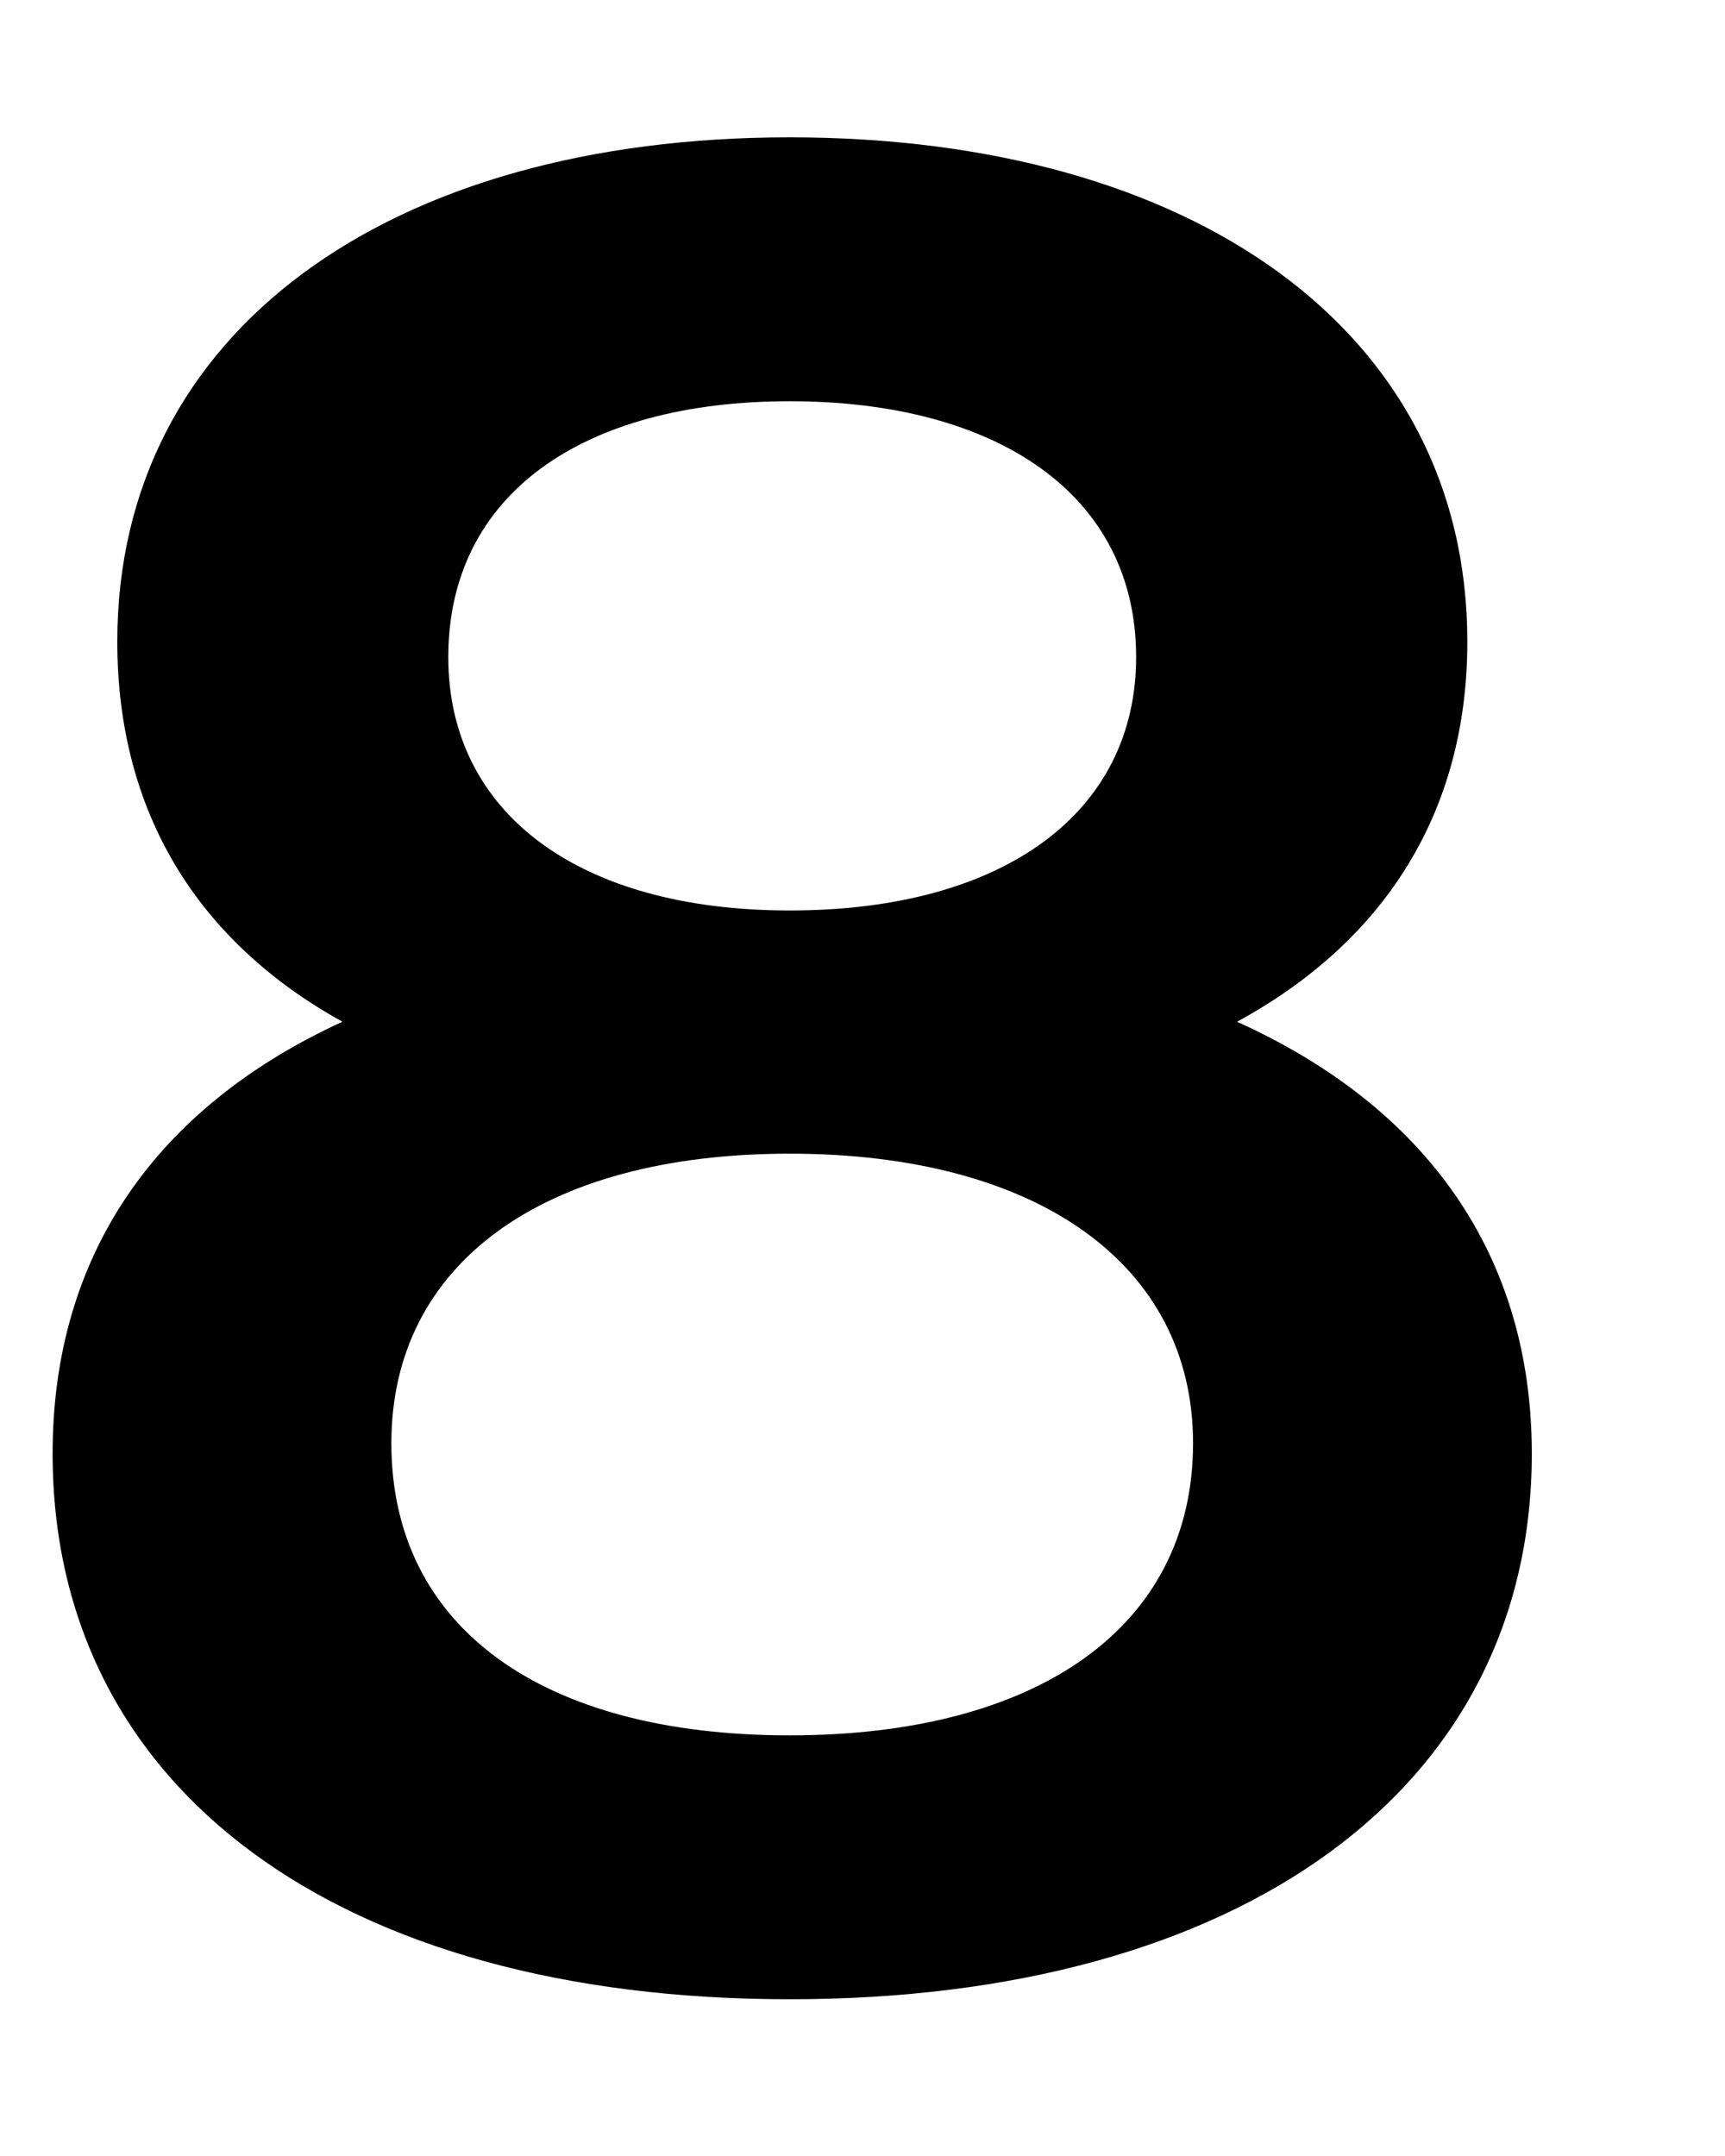 <?xml version="1.0" encoding="UTF-8"?><svg xmlns="http://www.w3.org/2000/svg" xmlns:xlink="http://www.w3.org/1999/xlink" xmlns:avocode="https://avocode.com/" id="SVGDocf533fc502ea341678d1b7d97adbb3b3b" width="8px" height="10px" version="1.1" viewBox="0 0 8 10" aria-hidden="true"><defs><linearGradient class="cerosgradient" data-cerosgradient="true" id="CerosGradient_idb28be5f5a" gradientUnits="userSpaceOnUse" x1="50%" y1="100%" x2="50%" y2="0%"><stop offset="0%" stop-color="#d1d1d1"/><stop offset="100%" stop-color="#d1d1d1"/></linearGradient><linearGradient/></defs><g><g><path d="M3.662,9.273c-2.087,0 -3.418,-0.972 -3.418,-2.531c0,-0.923 0.481,-1.607 1.344,-2.003c-0.672,-0.372 -1.044,-0.972 -1.044,-1.763c0,-1.439 1.26,-2.339 3.118,-2.339c1.871,0 3.143,0.9 3.143,2.339c0,0.791 -0.384,1.391 -1.068,1.763c0.876,0.396 1.367,1.08 1.367,2.003c0,1.559 -1.355,2.531 -3.442,2.531zM3.662,5.351c-1.151,0 -1.847,0.515 -1.847,1.343c0,0.852 0.696,1.355 1.847,1.355c1.151,0 1.871,-0.503 1.871,-1.355c0,-0.828 -0.72,-1.343 -1.871,-1.343zM3.662,4.223c0.996,0 1.607,-0.456 1.607,-1.175c0,-0.756 -0.647,-1.187 -1.607,-1.187c-0.959,0 -1.583,0.431 -1.583,1.187c0,0.719 0.6,1.175 1.583,1.175z" fill="#000000" fill-opacity="1"/></g></g></svg>
